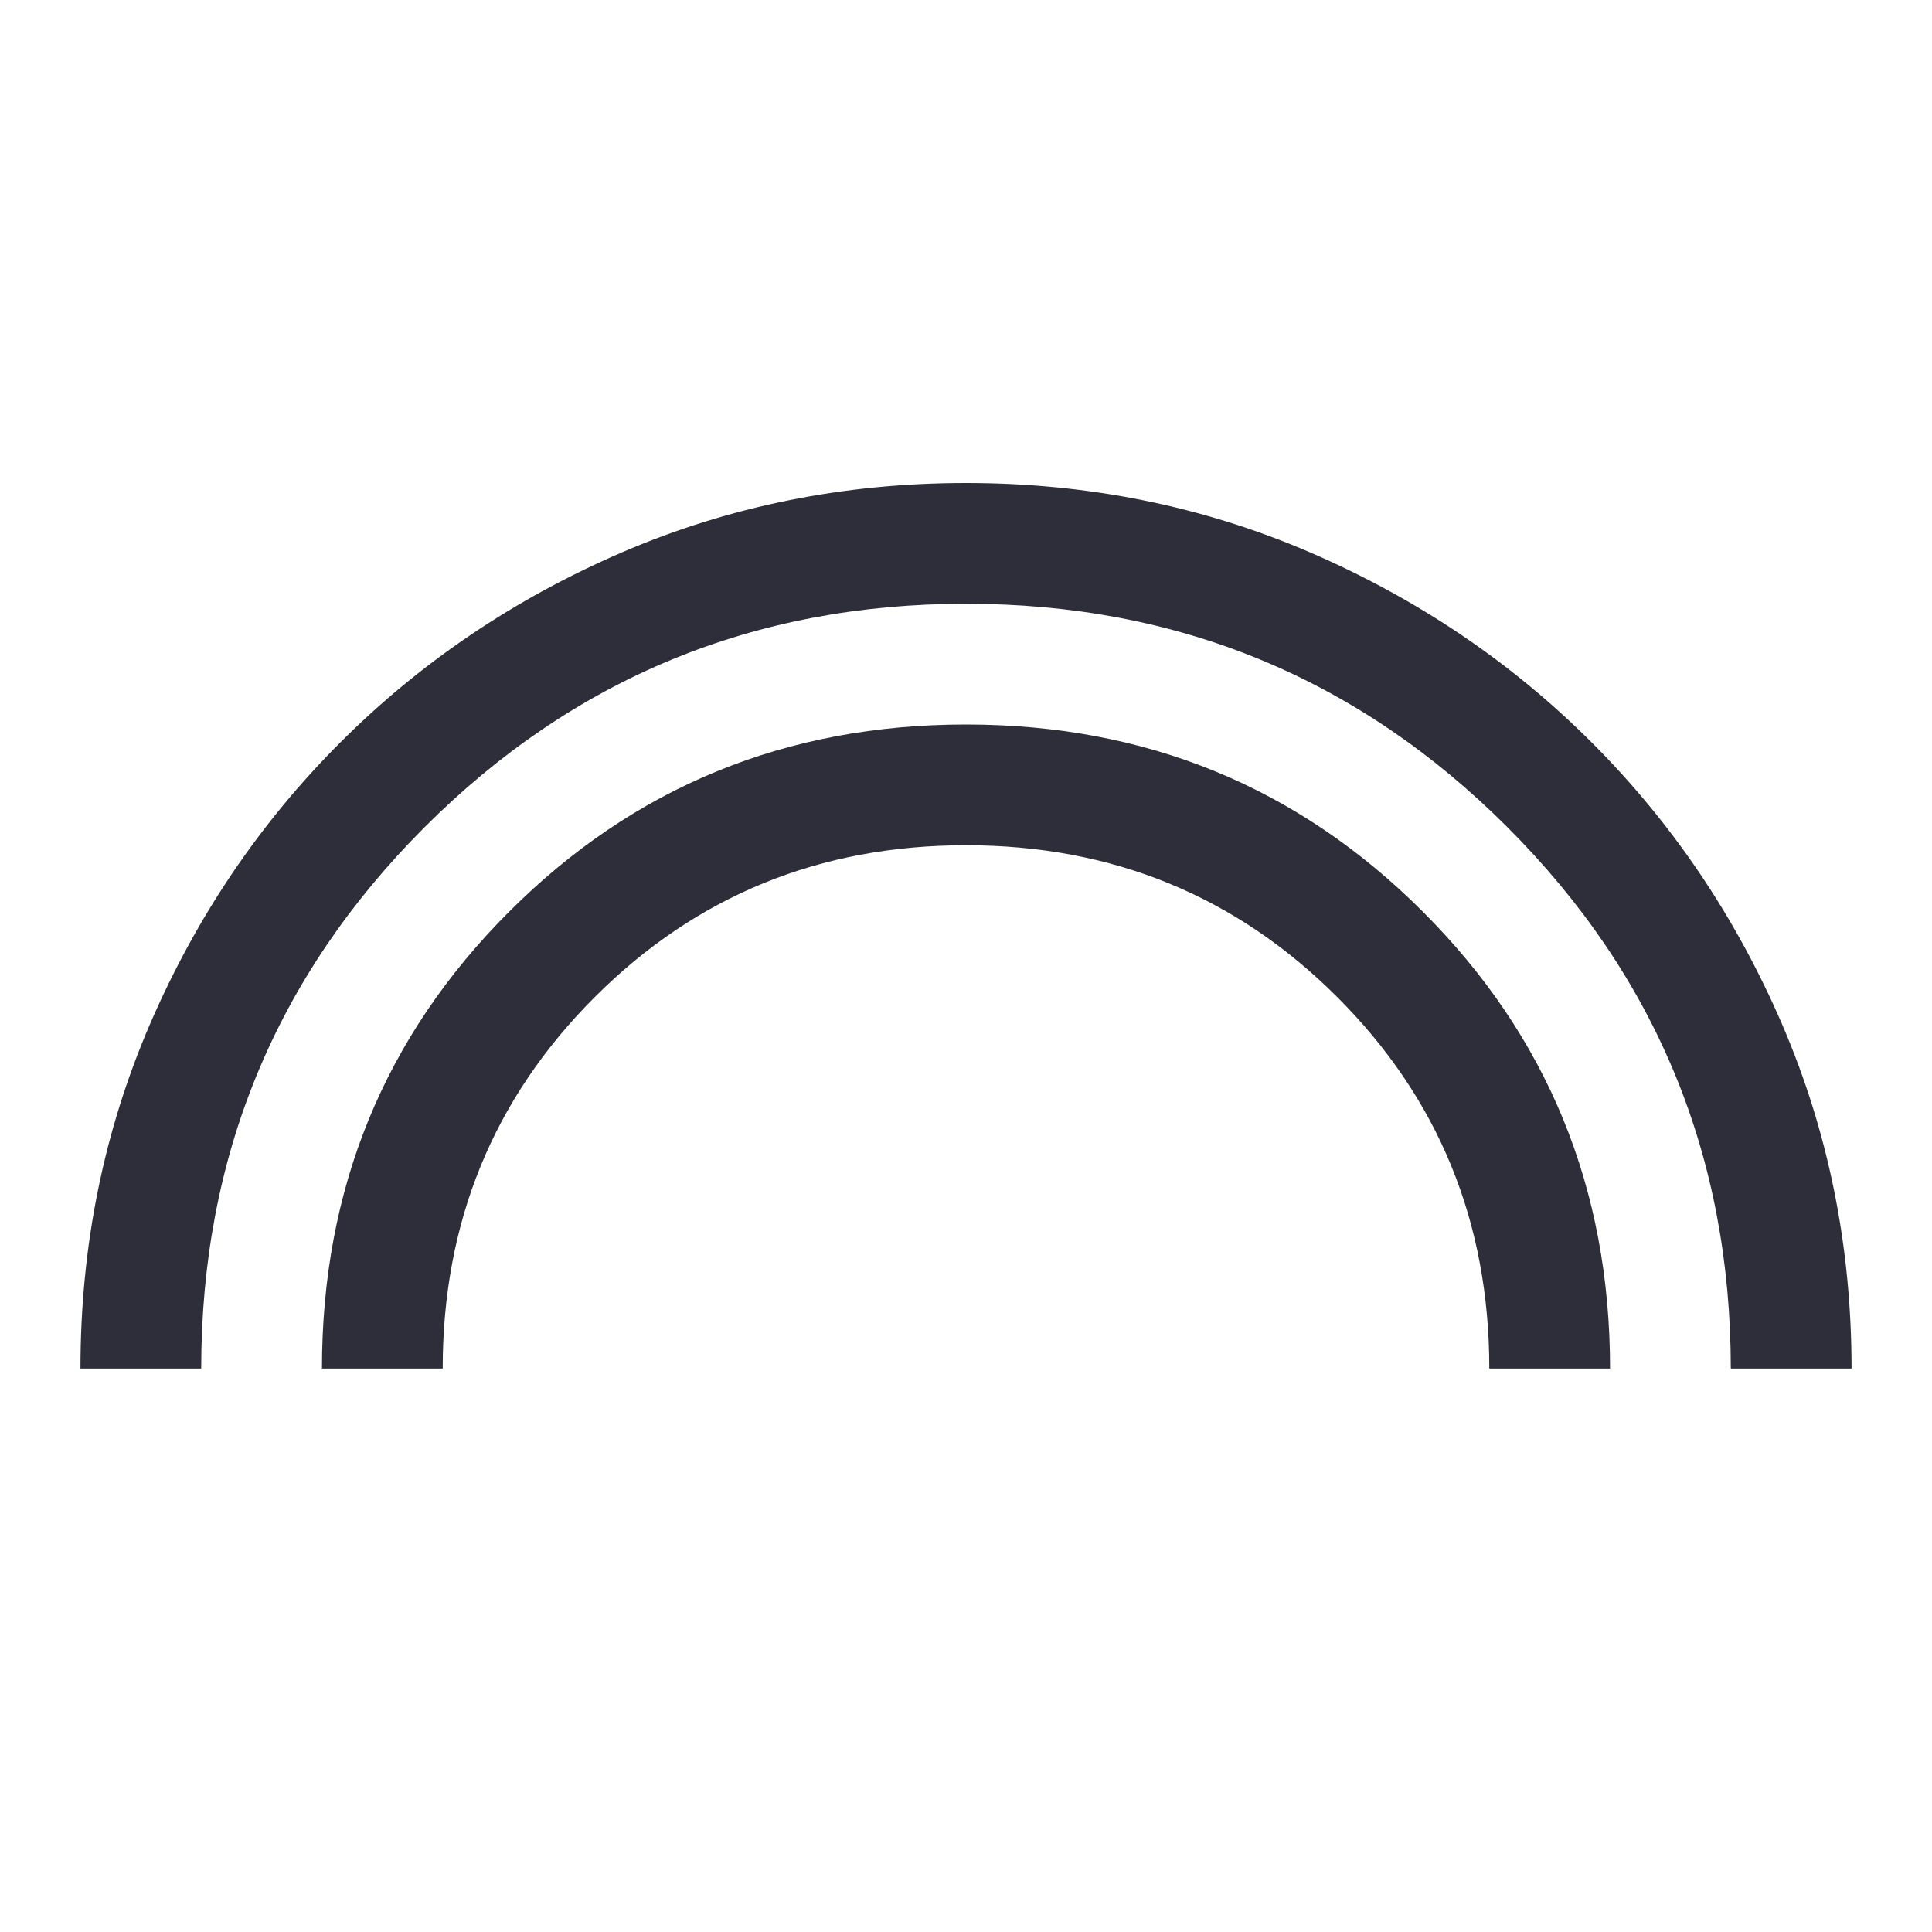 <svg width="14" height="14" viewBox="0 0 14 14" fill="none" xmlns="http://www.w3.org/2000/svg">
<path d="M0.583 9.917C0.583 9.032 0.751 8.201 1.086 7.423C1.422 6.645 1.881 5.965 2.465 5.381C3.048 4.798 3.728 4.339 4.506 4.003C5.284 3.668 6.115 3.5 7 3.5C7.885 3.5 8.716 3.668 9.494 4.003C10.271 4.339 10.952 4.798 11.535 5.381C12.119 5.965 12.578 6.645 12.914 7.423C13.249 8.201 13.417 9.032 13.417 9.917H12.542C12.542 8.381 12.002 7.073 10.923 5.994C9.844 4.915 8.536 4.375 7 4.375C5.464 4.375 4.156 4.915 3.077 5.994C1.998 7.073 1.458 8.381 1.458 9.917H0.583ZM2.333 9.917C2.333 8.614 2.785 7.51 3.69 6.606C4.594 5.702 5.697 5.25 7 5.25C8.303 5.25 9.406 5.702 10.31 6.606C11.215 7.51 11.667 8.614 11.667 9.917H10.792C10.792 8.857 10.425 7.96 9.691 7.226C8.957 6.492 8.06 6.125 7 6.125C5.94 6.125 5.043 6.492 4.309 7.226C3.575 7.96 3.208 8.857 3.208 9.917H2.333Z" fill="#2E2E3A"/>
</svg>
